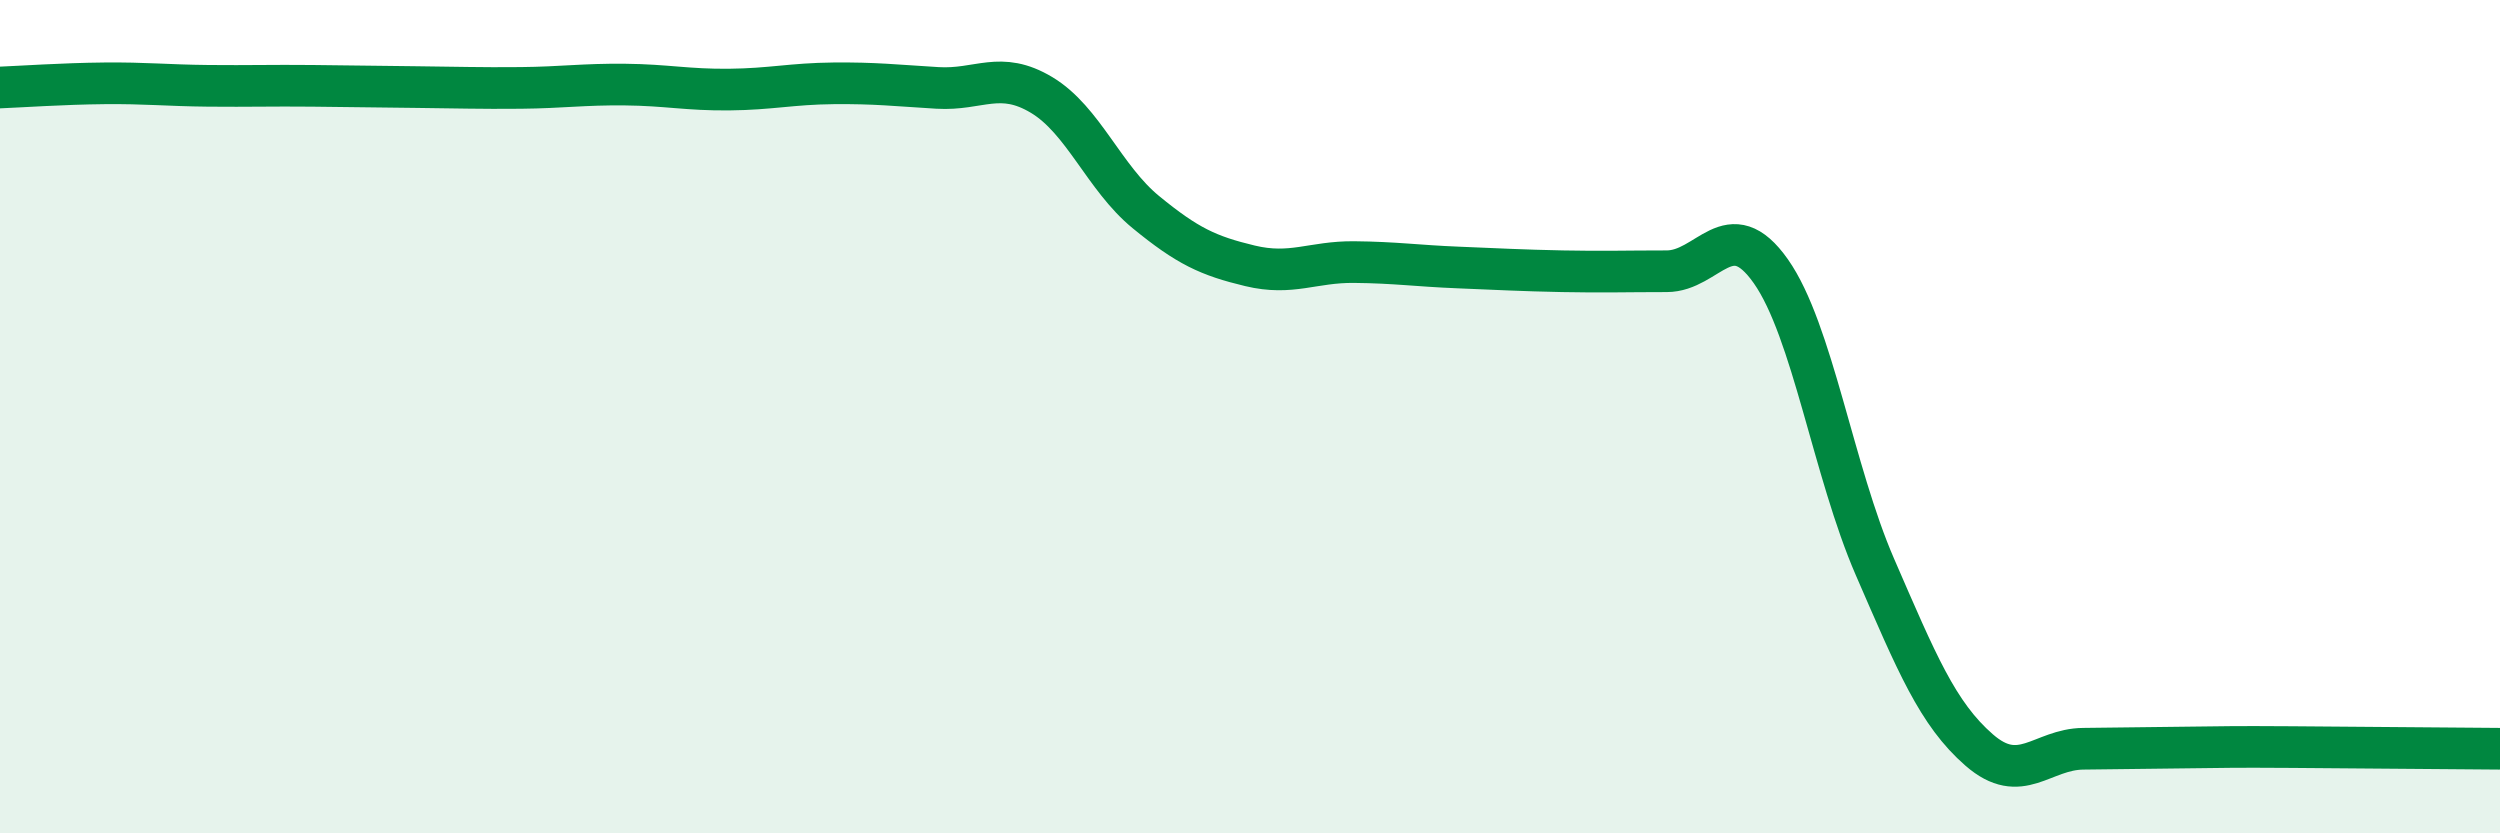 
    <svg width="60" height="20" viewBox="0 0 60 20" xmlns="http://www.w3.org/2000/svg">
      <path
        d="M 0,2.1 C 0.5,2.08 1.5,2.01 2.5,2 C 3.5,1.99 4,2.05 5,2.06 C 6,2.07 6.5,2.05 7.5,2.06 C 8.5,2.07 9,2.08 10,2.09 C 11,2.1 11.5,2.12 12.5,2.11 C 13.5,2.1 14,2.02 15,2.03 C 16,2.04 16.5,2.16 17.5,2.15 C 18.5,2.14 19,2.01 20,2 C 21,1.99 21.5,2.05 22.5,2.11 C 23.5,2.17 24,1.68 25,2.28 C 26,2.88 26.5,4.27 27.5,5.09 C 28.5,5.91 29,6.14 30,6.38 C 31,6.62 31.5,6.28 32.5,6.29 C 33.5,6.3 34,6.38 35,6.42 C 36,6.46 36.5,6.49 37.5,6.51 C 38.5,6.53 39,6.51 40,6.51 C 41,6.51 41.5,5.09 42.5,6.51 C 43.5,7.93 44,11.31 45,13.61 C 46,15.91 46.5,17.13 47.5,18 C 48.5,18.87 49,17.98 50,17.97 C 51,17.96 51.5,17.95 52.5,17.94 C 53.5,17.93 53.5,17.92 55,17.93 C 56.5,17.94 59,17.96 60,17.97L60 20L0 20Z"
        fill="#008740"
        opacity="0.1"
        stroke-linecap="round"
        stroke-linejoin="round"
      />
      <path
        d="M 0,2.1 C 0.5,2.08 1.5,2.01 2.5,2 C 3.5,1.99 4,2.05 5,2.06 C 6,2.07 6.5,2.05 7.5,2.06 C 8.5,2.07 9,2.08 10,2.09 C 11,2.1 11.5,2.12 12.5,2.11 C 13.5,2.1 14,2.02 15,2.03 C 16,2.04 16.5,2.16 17.5,2.15 C 18.5,2.14 19,2.01 20,2 C 21,1.99 21.5,2.05 22.5,2.11 C 23.5,2.17 24,1.68 25,2.28 C 26,2.88 26.5,4.27 27.5,5.09 C 28.5,5.91 29,6.14 30,6.38 C 31,6.62 31.5,6.28 32.5,6.29 C 33.5,6.3 34,6.38 35,6.42 C 36,6.46 36.5,6.49 37.5,6.51 C 38.5,6.53 39,6.51 40,6.51 C 41,6.51 41.5,5.09 42.5,6.51 C 43.5,7.93 44,11.31 45,13.61 C 46,15.91 46.5,17.13 47.5,18 C 48.5,18.87 49,17.98 50,17.97 C 51,17.96 51.5,17.95 52.5,17.94 C 53.5,17.93 53.5,17.92 55,17.93 C 56.5,17.94 59,17.96 60,17.97"
        stroke="#008740"
        stroke-width="1"
        fill="none"
        stroke-linecap="round"
        stroke-linejoin="round"
      />
    </svg>
  
